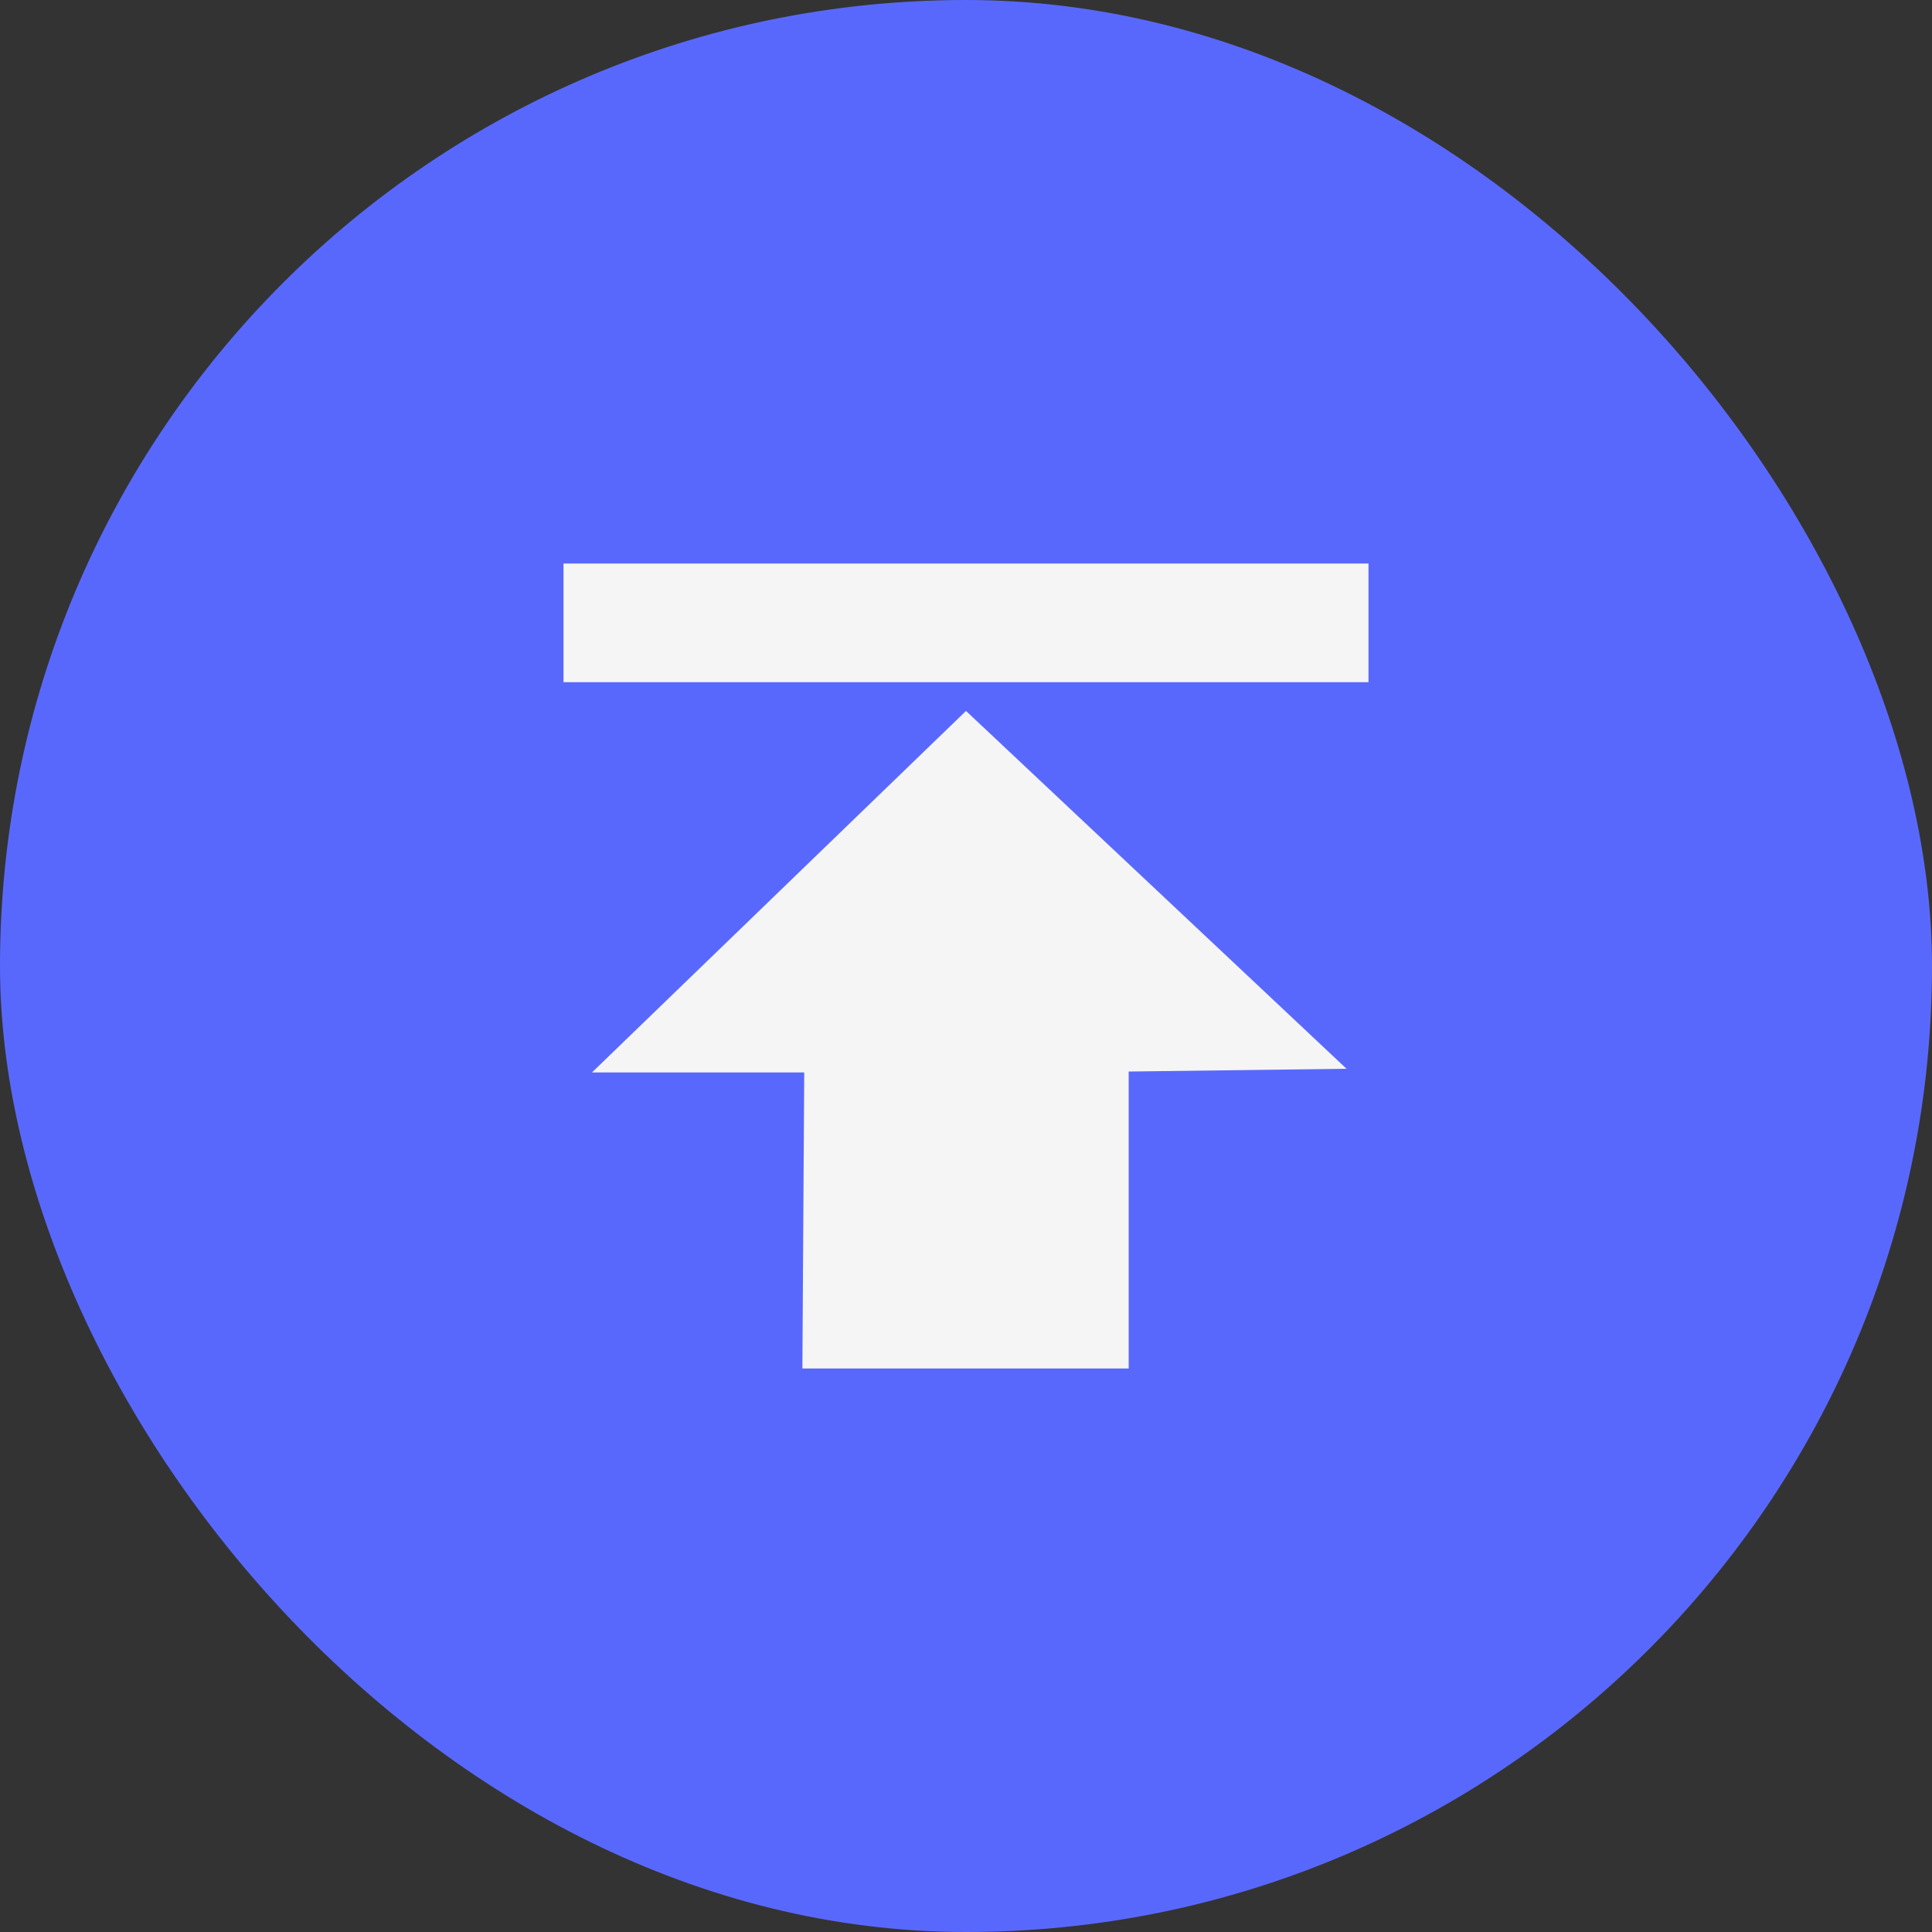 <svg xmlns="http://www.w3.org/2000/svg" width="48" height="48" viewBox="0 0 48 48" fill="none"><rect x="0" y="0" width="48" height="48" fill="#333333" stroke="none"/><rect width="48" height="48" rx="24" fill="#5968FC"></rect><path d="M24 17.663L14.707 26.645H19.981L19.935 34H28.042V26.622L33.454 26.553L24 17.663ZM14 14H34V16.949H14V14Z" fill="#F5F5F5"></path></svg>